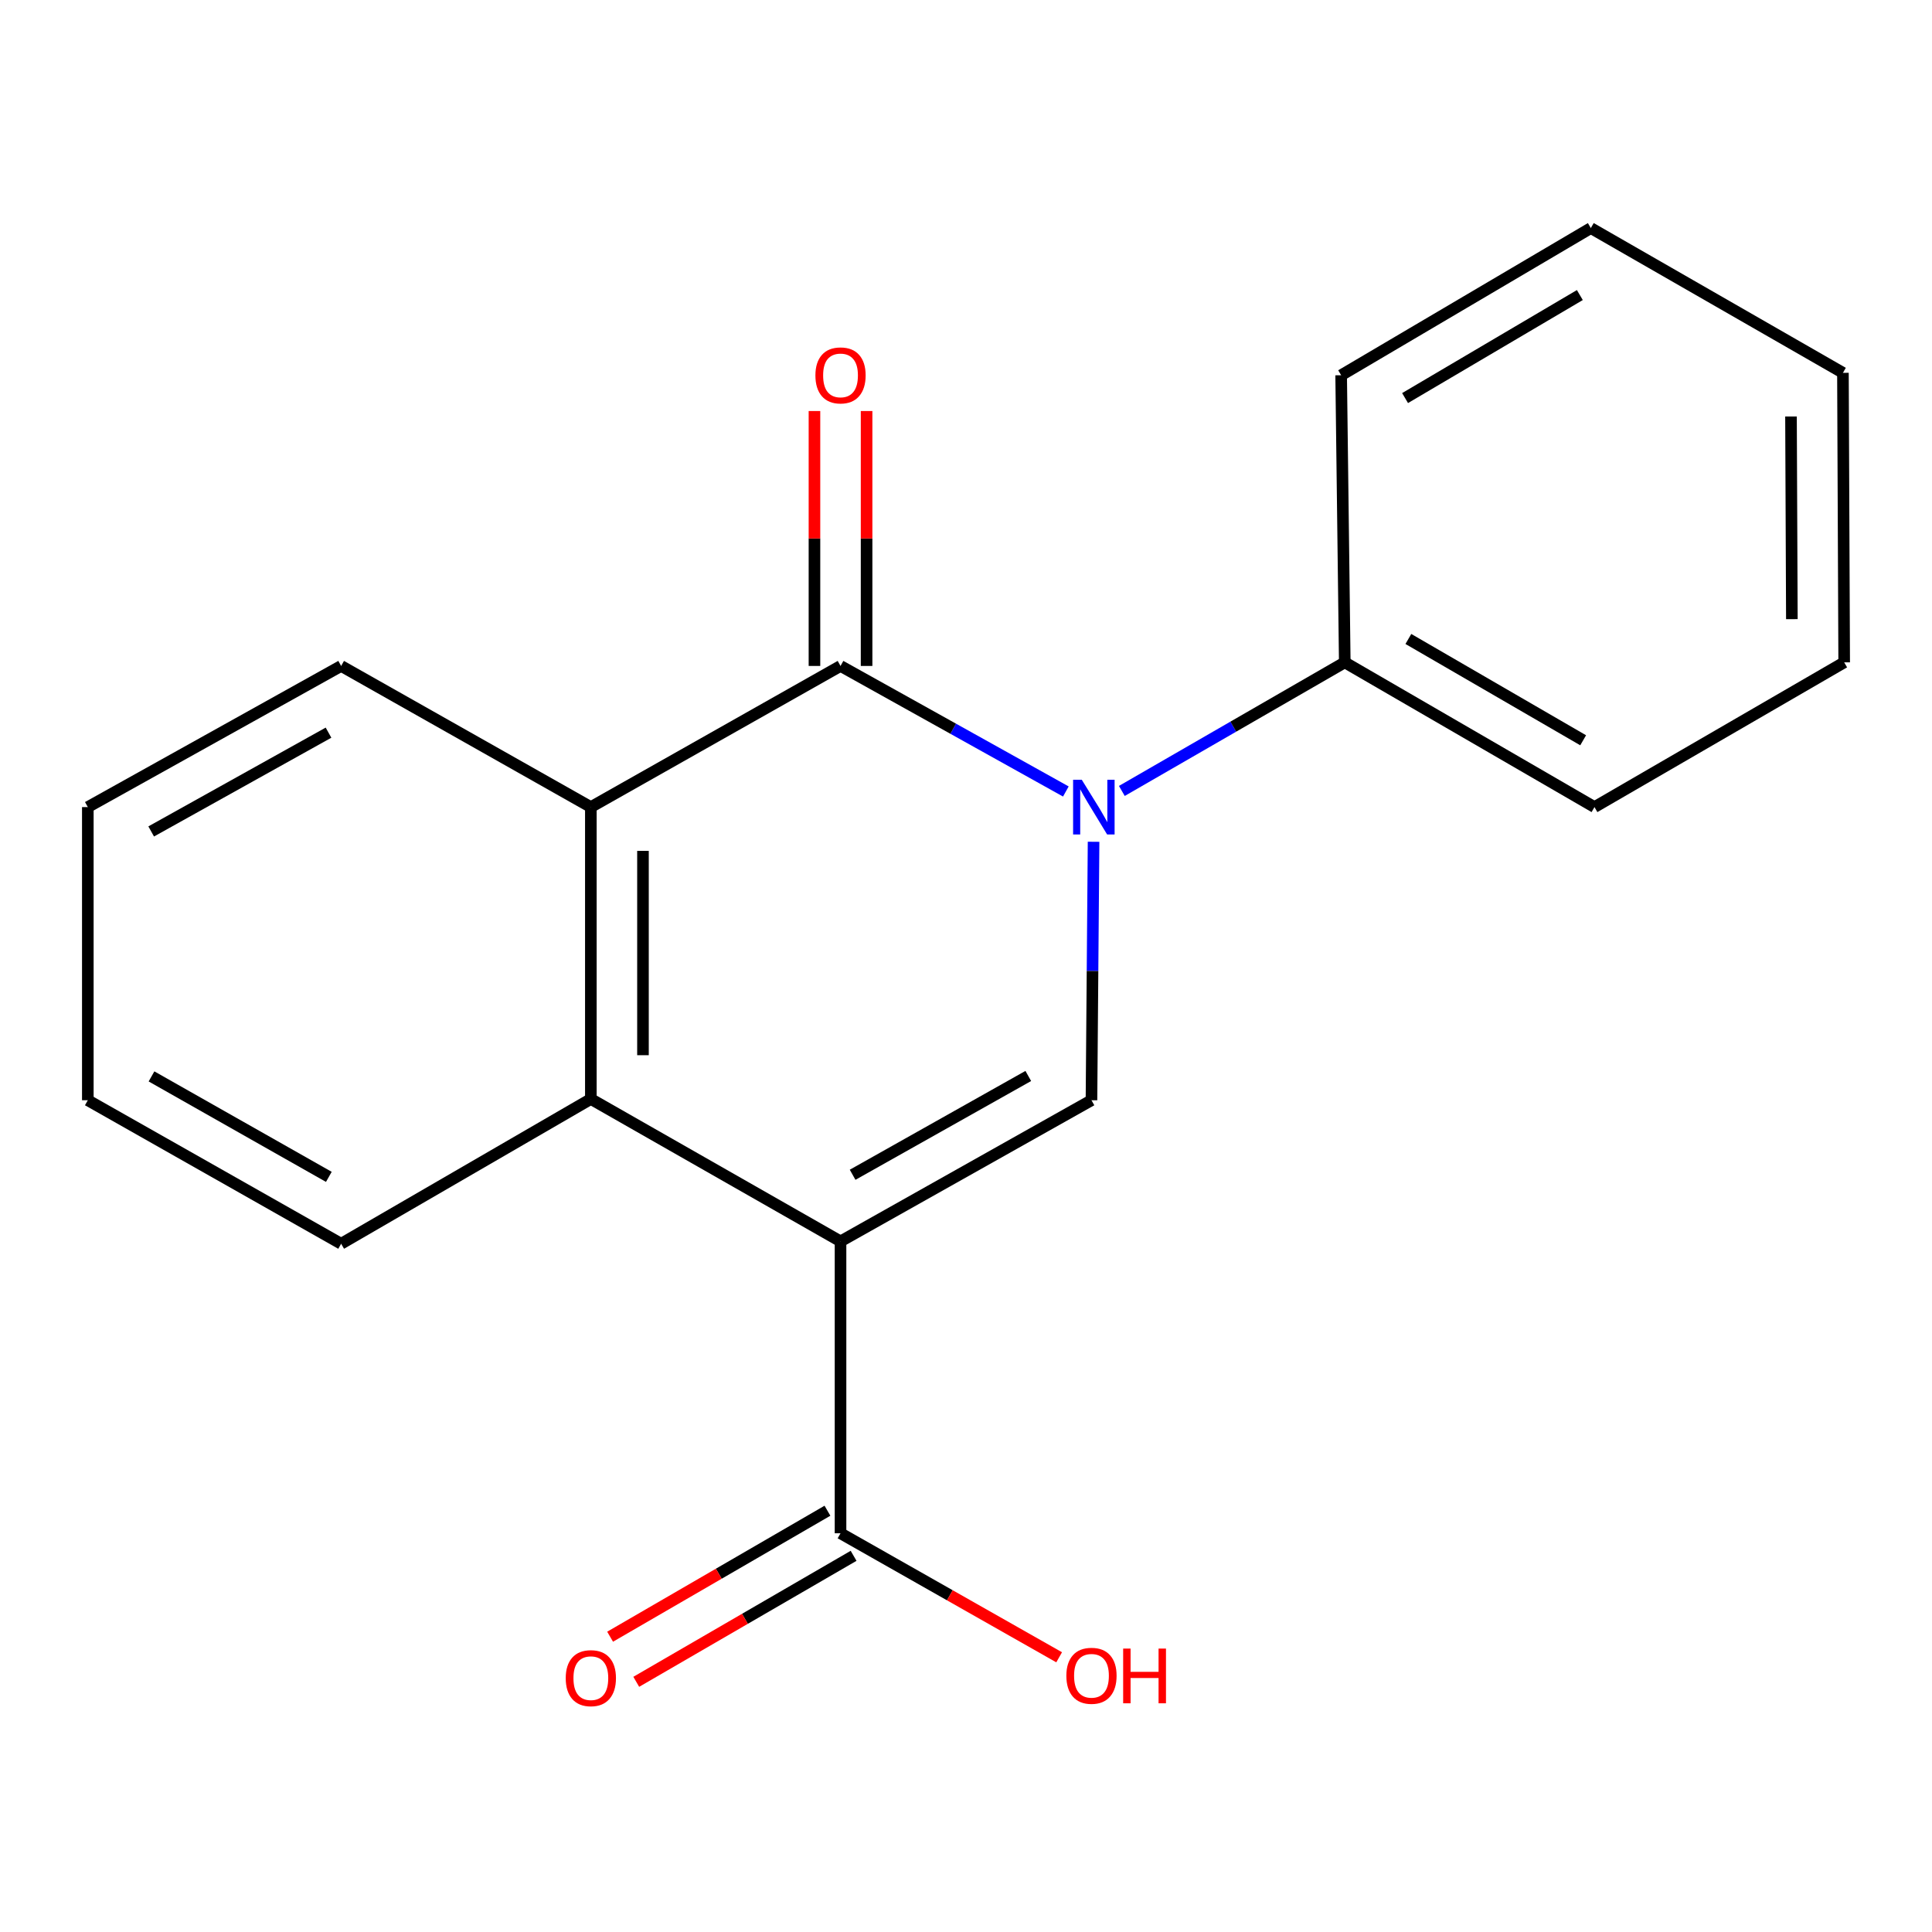 <?xml version='1.0' encoding='iso-8859-1'?>
<svg version='1.1' baseProfile='full'
              xmlns='http://www.w3.org/2000/svg'
                      xmlns:rdkit='http://www.rdkit.org/xml'
                      xmlns:xlink='http://www.w3.org/1999/xlink'
                  xml:space='preserve'
width='1000px' height='1000px' viewBox='0 0 1000 1000'>
<!-- END OF HEADER -->
<rect style='opacity:1.0;fill:#FFFFFF;stroke:none' width='1000' height='1000' x='0' y='0'> </rect>
<path class='bond-2' d='M 435.054,642.533 L 564.946,569.478' style='fill:none;fill-rule:evenodd;stroke:#000000;stroke-width:6px;stroke-linecap:butt;stroke-linejoin:miter;stroke-opacity:1' />
<path class='bond-2' d='M 441.312,608.059 L 532.236,556.921' style='fill:none;fill-rule:evenodd;stroke:#000000;stroke-width:6px;stroke-linecap:butt;stroke-linejoin:miter;stroke-opacity:1' />
<path class='bond-3' d='M 435.054,642.533 L 305.822,568.834' style='fill:none;fill-rule:evenodd;stroke:#000000;stroke-width:6px;stroke-linecap:butt;stroke-linejoin:miter;stroke-opacity:1' />
<path class='bond-5' d='M 435.054,642.533 L 435.054,793.618' style='fill:none;fill-rule:evenodd;stroke:#000000;stroke-width:6px;stroke-linecap:butt;stroke-linejoin:miter;stroke-opacity:1' />
<path class='bond-0' d='M 566.029,435.702 L 565.488,502.59' style='fill:none;fill-rule:evenodd;stroke:#0000FF;stroke-width:6px;stroke-linecap:butt;stroke-linejoin:miter;stroke-opacity:1' />
<path class='bond-0' d='M 565.488,502.59 L 564.946,569.478' style='fill:none;fill-rule:evenodd;stroke:#000000;stroke-width:6px;stroke-linecap:butt;stroke-linejoin:miter;stroke-opacity:1' />
<path class='bond-6' d='M 580.663,409.391 L 638.357,376.113' style='fill:none;fill-rule:evenodd;stroke:#0000FF;stroke-width:6px;stroke-linecap:butt;stroke-linejoin:miter;stroke-opacity:1' />
<path class='bond-6' d='M 638.357,376.113 L 696.051,342.835' style='fill:none;fill-rule:evenodd;stroke:#000000;stroke-width:6px;stroke-linecap:butt;stroke-linejoin:miter;stroke-opacity:1' />
<path class='bond-19' d='M 551.682,409.674 L 493.368,377.184' style='fill:none;fill-rule:evenodd;stroke:#0000FF;stroke-width:6px;stroke-linecap:butt;stroke-linejoin:miter;stroke-opacity:1' />
<path class='bond-19' d='M 493.368,377.184 L 435.054,344.694' style='fill:none;fill-rule:evenodd;stroke:#000000;stroke-width:6px;stroke-linecap:butt;stroke-linejoin:miter;stroke-opacity:1' />
<path class='bond-1' d='M 435.054,344.694 L 305.822,417.748' style='fill:none;fill-rule:evenodd;stroke:#000000;stroke-width:6px;stroke-linecap:butt;stroke-linejoin:miter;stroke-opacity:1' />
<path class='bond-7' d='M 448.544,344.694 L 448.544,278.719' style='fill:none;fill-rule:evenodd;stroke:#000000;stroke-width:6px;stroke-linecap:butt;stroke-linejoin:miter;stroke-opacity:1' />
<path class='bond-7' d='M 448.544,278.719 L 448.544,212.744' style='fill:none;fill-rule:evenodd;stroke:#FF0000;stroke-width:6px;stroke-linecap:butt;stroke-linejoin:miter;stroke-opacity:1' />
<path class='bond-7' d='M 421.564,344.694 L 421.564,278.719' style='fill:none;fill-rule:evenodd;stroke:#000000;stroke-width:6px;stroke-linecap:butt;stroke-linejoin:miter;stroke-opacity:1' />
<path class='bond-7' d='M 421.564,278.719 L 421.564,212.744' style='fill:none;fill-rule:evenodd;stroke:#FF0000;stroke-width:6px;stroke-linecap:butt;stroke-linejoin:miter;stroke-opacity:1' />
<path class='bond-4' d='M 305.822,568.834 L 305.822,417.748' style='fill:none;fill-rule:evenodd;stroke:#000000;stroke-width:6px;stroke-linecap:butt;stroke-linejoin:miter;stroke-opacity:1' />
<path class='bond-4' d='M 332.802,546.171 L 332.802,440.411' style='fill:none;fill-rule:evenodd;stroke:#000000;stroke-width:6px;stroke-linecap:butt;stroke-linejoin:miter;stroke-opacity:1' />
<path class='bond-10' d='M 305.822,568.834 L 176.575,643.762' style='fill:none;fill-rule:evenodd;stroke:#000000;stroke-width:6px;stroke-linecap:butt;stroke-linejoin:miter;stroke-opacity:1' />
<path class='bond-11' d='M 305.822,417.748 L 176.575,344.694' style='fill:none;fill-rule:evenodd;stroke:#000000;stroke-width:6px;stroke-linecap:butt;stroke-linejoin:miter;stroke-opacity:1' />
<path class='bond-8' d='M 428.289,781.948 L 372.04,814.554' style='fill:none;fill-rule:evenodd;stroke:#000000;stroke-width:6px;stroke-linecap:butt;stroke-linejoin:miter;stroke-opacity:1' />
<path class='bond-8' d='M 372.04,814.554 L 315.791,847.16' style='fill:none;fill-rule:evenodd;stroke:#FF0000;stroke-width:6px;stroke-linecap:butt;stroke-linejoin:miter;stroke-opacity:1' />
<path class='bond-8' d='M 441.819,805.289 L 385.571,837.895' style='fill:none;fill-rule:evenodd;stroke:#000000;stroke-width:6px;stroke-linecap:butt;stroke-linejoin:miter;stroke-opacity:1' />
<path class='bond-8' d='M 385.571,837.895 L 329.322,870.502' style='fill:none;fill-rule:evenodd;stroke:#FF0000;stroke-width:6px;stroke-linecap:butt;stroke-linejoin:miter;stroke-opacity:1' />
<path class='bond-9' d='M 435.054,793.618 L 491.633,825.714' style='fill:none;fill-rule:evenodd;stroke:#000000;stroke-width:6px;stroke-linecap:butt;stroke-linejoin:miter;stroke-opacity:1' />
<path class='bond-9' d='M 491.633,825.714 L 548.212,857.81' style='fill:none;fill-rule:evenodd;stroke:#FF0000;stroke-width:6px;stroke-linecap:butt;stroke-linejoin:miter;stroke-opacity:1' />
<path class='bond-12' d='M 696.051,342.835 L 825.298,417.748' style='fill:none;fill-rule:evenodd;stroke:#000000;stroke-width:6px;stroke-linecap:butt;stroke-linejoin:miter;stroke-opacity:1' />
<path class='bond-12' d='M 728.968,330.73 L 819.441,383.169' style='fill:none;fill-rule:evenodd;stroke:#000000;stroke-width:6px;stroke-linecap:butt;stroke-linejoin:miter;stroke-opacity:1' />
<path class='bond-13' d='M 696.051,342.835 L 694.178,194.223' style='fill:none;fill-rule:evenodd;stroke:#000000;stroke-width:6px;stroke-linecap:butt;stroke-linejoin:miter;stroke-opacity:1' />
<path class='bond-15' d='M 176.575,643.762 L 45.455,569.478' style='fill:none;fill-rule:evenodd;stroke:#000000;stroke-width:6px;stroke-linecap:butt;stroke-linejoin:miter;stroke-opacity:1' />
<path class='bond-15' d='M 170.206,609.145 L 78.421,557.147' style='fill:none;fill-rule:evenodd;stroke:#000000;stroke-width:6px;stroke-linecap:butt;stroke-linejoin:miter;stroke-opacity:1' />
<path class='bond-20' d='M 176.575,344.694 L 45.455,417.748' style='fill:none;fill-rule:evenodd;stroke:#000000;stroke-width:6px;stroke-linecap:butt;stroke-linejoin:miter;stroke-opacity:1' />
<path class='bond-20' d='M 170.038,379.22 L 78.254,430.358' style='fill:none;fill-rule:evenodd;stroke:#000000;stroke-width:6px;stroke-linecap:butt;stroke-linejoin:miter;stroke-opacity:1' />
<path class='bond-17' d='M 825.298,417.748 L 954.545,342.835' style='fill:none;fill-rule:evenodd;stroke:#000000;stroke-width:6px;stroke-linecap:butt;stroke-linejoin:miter;stroke-opacity:1' />
<path class='bond-16' d='M 694.178,194.223 L 823.41,118.05' style='fill:none;fill-rule:evenodd;stroke:#000000;stroke-width:6px;stroke-linecap:butt;stroke-linejoin:miter;stroke-opacity:1' />
<path class='bond-16' d='M 727.262,206.039 L 817.725,152.719' style='fill:none;fill-rule:evenodd;stroke:#000000;stroke-width:6px;stroke-linecap:butt;stroke-linejoin:miter;stroke-opacity:1' />
<path class='bond-14' d='M 45.455,417.748 L 45.455,569.478' style='fill:none;fill-rule:evenodd;stroke:#000000;stroke-width:6px;stroke-linecap:butt;stroke-linejoin:miter;stroke-opacity:1' />
<path class='bond-18' d='M 823.41,118.05 L 953.901,192.979' style='fill:none;fill-rule:evenodd;stroke:#000000;stroke-width:6px;stroke-linecap:butt;stroke-linejoin:miter;stroke-opacity:1' />
<path class='bond-21' d='M 954.545,342.835 L 953.901,192.979' style='fill:none;fill-rule:evenodd;stroke:#000000;stroke-width:6px;stroke-linecap:butt;stroke-linejoin:miter;stroke-opacity:1' />
<path class='bond-21' d='M 927.469,320.473 L 927.018,215.573' style='fill:none;fill-rule:evenodd;stroke:#000000;stroke-width:6px;stroke-linecap:butt;stroke-linejoin:miter;stroke-opacity:1' />
<path  class='atom-1' d='M 559.915 403.588
L 569.195 418.588
Q 570.115 420.068, 571.595 422.748
Q 573.075 425.428, 573.155 425.588
L 573.155 403.588
L 576.915 403.588
L 576.915 431.908
L 573.035 431.908
L 563.075 415.508
Q 561.915 413.588, 560.675 411.388
Q 559.475 409.188, 559.115 408.508
L 559.115 431.908
L 555.435 431.908
L 555.435 403.588
L 559.915 403.588
' fill='#0000FF'/>
<path  class='atom-8' d='M 422.054 194.303
Q 422.054 187.503, 425.414 183.703
Q 428.774 179.903, 435.054 179.903
Q 441.334 179.903, 444.694 183.703
Q 448.054 187.503, 448.054 194.303
Q 448.054 201.183, 444.654 205.103
Q 441.254 208.983, 435.054 208.983
Q 428.814 208.983, 425.414 205.103
Q 422.054 201.223, 422.054 194.303
M 435.054 205.783
Q 439.374 205.783, 441.694 202.903
Q 444.054 199.983, 444.054 194.303
Q 444.054 188.743, 441.694 185.943
Q 439.374 183.103, 435.054 183.103
Q 430.734 183.103, 428.374 185.903
Q 426.054 188.703, 426.054 194.303
Q 426.054 200.023, 428.374 202.903
Q 430.734 205.783, 435.054 205.783
' fill='#FF0000'/>
<path  class='atom-9' d='M 292.822 868.611
Q 292.822 861.811, 296.182 858.011
Q 299.542 854.211, 305.822 854.211
Q 312.102 854.211, 315.462 858.011
Q 318.822 861.811, 318.822 868.611
Q 318.822 875.491, 315.422 879.411
Q 312.022 883.291, 305.822 883.291
Q 299.582 883.291, 296.182 879.411
Q 292.822 875.531, 292.822 868.611
M 305.822 880.091
Q 310.142 880.091, 312.462 877.211
Q 314.822 874.291, 314.822 868.611
Q 314.822 863.051, 312.462 860.251
Q 310.142 857.411, 305.822 857.411
Q 301.502 857.411, 299.142 860.211
Q 296.822 863.011, 296.822 868.611
Q 296.822 874.331, 299.142 877.211
Q 301.502 880.091, 305.822 880.091
' fill='#FF0000'/>
<path  class='atom-10' d='M 551.946 867.382
Q 551.946 860.582, 555.306 856.782
Q 558.666 852.982, 564.946 852.982
Q 571.226 852.982, 574.586 856.782
Q 577.946 860.582, 577.946 867.382
Q 577.946 874.262, 574.546 878.182
Q 571.146 882.062, 564.946 882.062
Q 558.706 882.062, 555.306 878.182
Q 551.946 874.302, 551.946 867.382
M 564.946 878.862
Q 569.266 878.862, 571.586 875.982
Q 573.946 873.062, 573.946 867.382
Q 573.946 861.822, 571.586 859.022
Q 569.266 856.182, 564.946 856.182
Q 560.626 856.182, 558.266 858.982
Q 555.946 861.782, 555.946 867.382
Q 555.946 873.102, 558.266 875.982
Q 560.626 878.862, 564.946 878.862
' fill='#FF0000'/>
<path  class='atom-10' d='M 581.346 853.302
L 585.186 853.302
L 585.186 865.342
L 599.666 865.342
L 599.666 853.302
L 603.506 853.302
L 603.506 881.622
L 599.666 881.622
L 599.666 868.542
L 585.186 868.542
L 585.186 881.622
L 581.346 881.622
L 581.346 853.302
' fill='#FF0000'/>
</svg>

